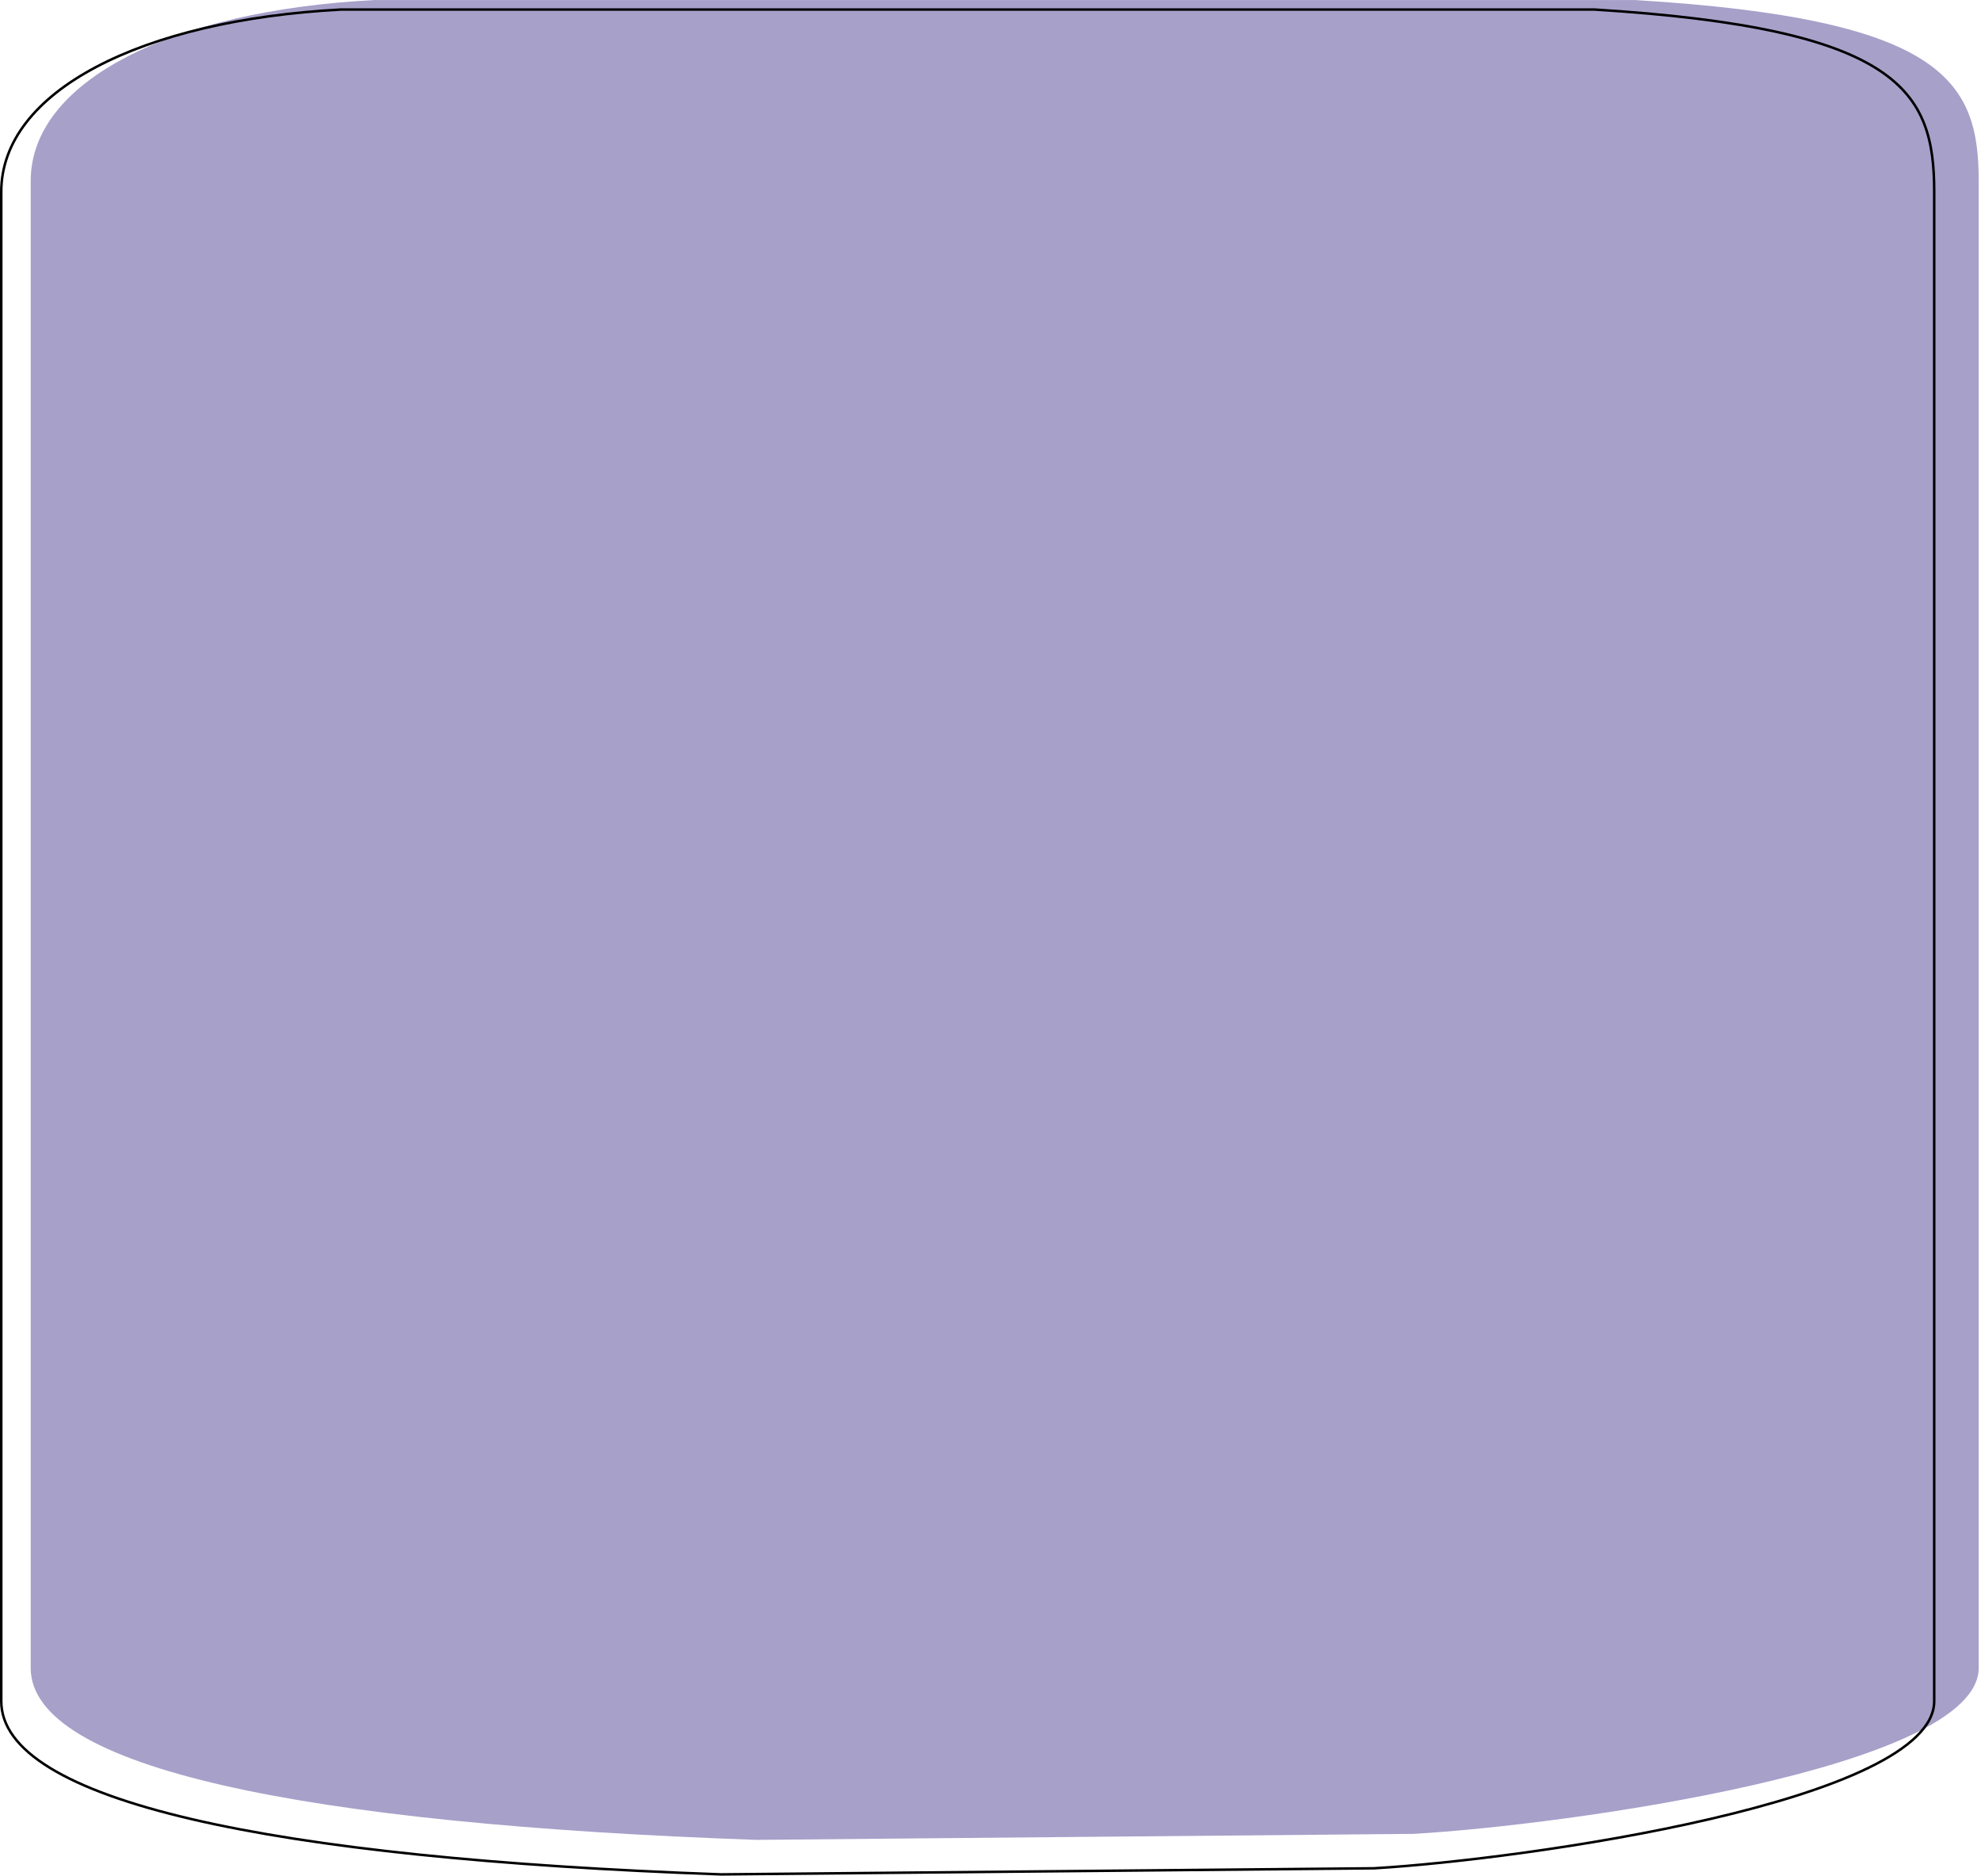 <?xml version="1.0" encoding="UTF-8"?> <svg xmlns="http://www.w3.org/2000/svg" width="791" height="749" viewBox="0 0 791 749" fill="none"><path d="M790.08 665.876L790.08 72.251C790.08 32.363 776.173 7.474 652.99 0.028L149.348 0.028C68.681 4.192 12.258 32.363 12.258 72.251L12.258 665.876C12.258 705.764 120.789 728.12 301.998 734.497L564.517 732.098C624.989 728.607 790.08 705.764 790.08 665.876Z" fill="#6256A0" fill-opacity="0.56"></path><path d="M772.314 76.608V679.125C772.314 684.004 769.846 688.674 765.299 693.135C760.751 697.597 754.162 701.809 746.028 705.759C729.762 713.657 707.423 720.451 683.177 726.098C634.698 737.389 578.707 744.068 548.687 745.839C548.683 745.839 548.678 745.84 548.674 745.84L287.882 748.274C197.876 745.037 125.949 737.748 76.536 726.217C51.824 720.451 32.779 713.631 19.924 705.751C7.062 697.867 0.5 688.99 0.5 679.125V76.608C0.5 56.631 14.327 39.496 38.283 26.8C62.229 14.109 96.198 5.915 136.221 3.803L636.591 3.803C697.777 7.582 731.702 15.785 750.332 28.025C759.627 34.132 765.11 41.241 768.278 49.319C771.451 57.412 772.314 66.508 772.314 76.608Z" stroke="black"></path></svg> 